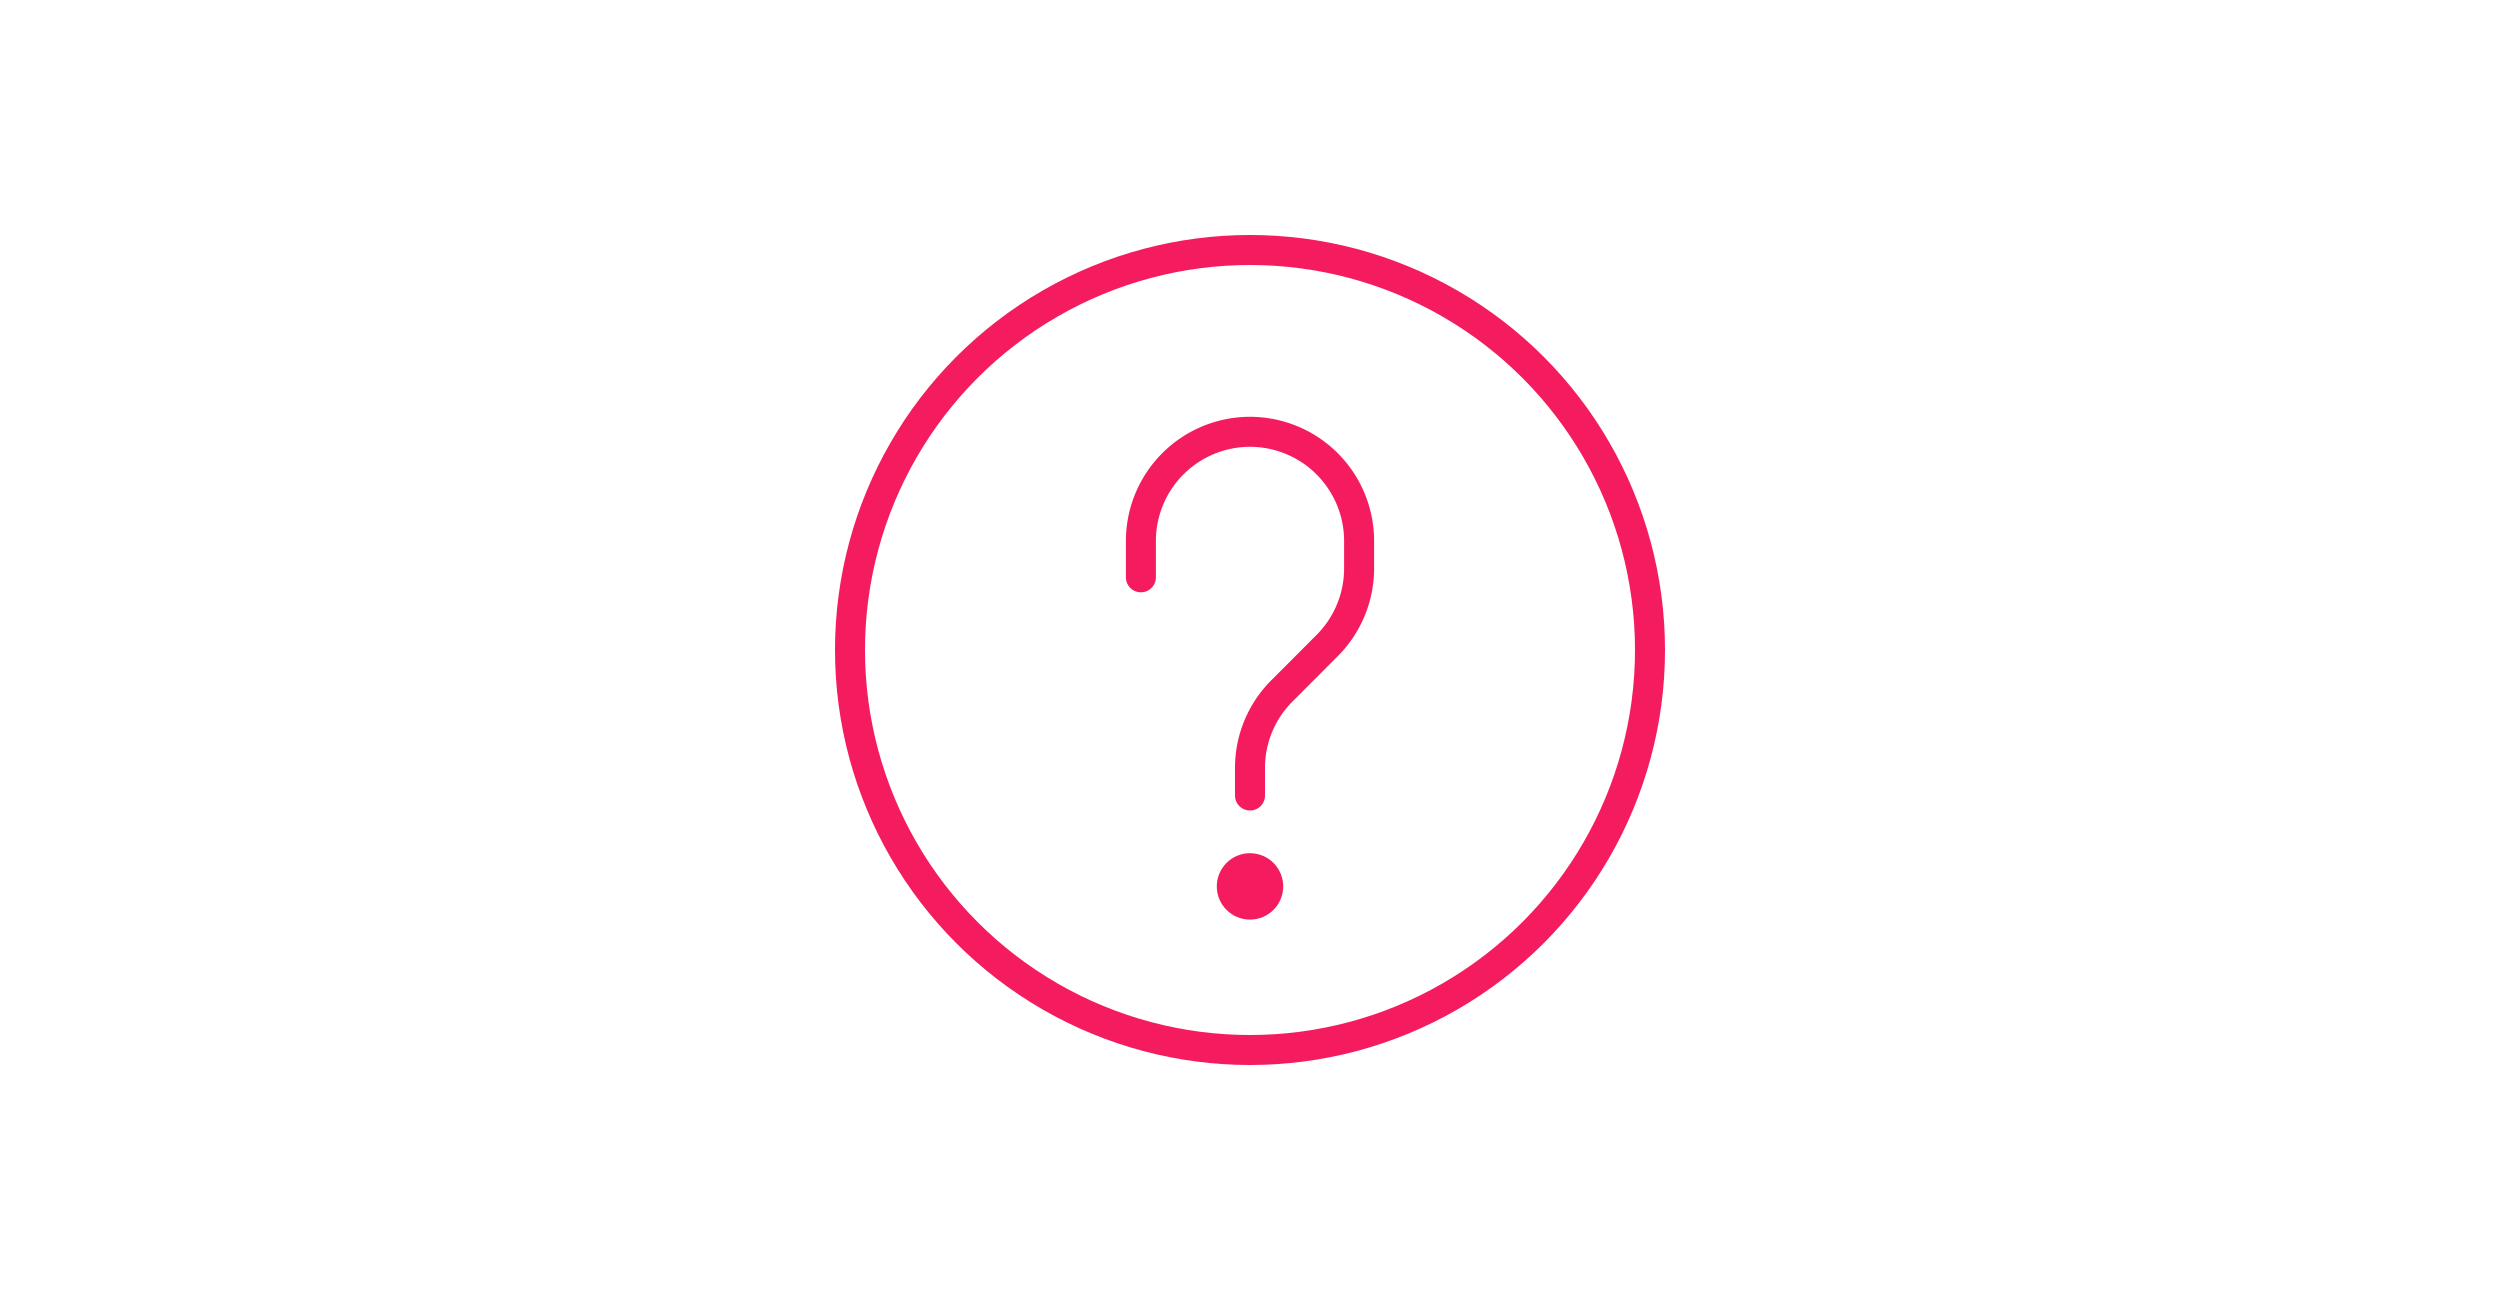 <svg id="Layer_1" data-name="Layer 1" xmlns="http://www.w3.org/2000/svg" viewBox="0 0 250 130"><rect width="250" height="130" fill="#fff"/><circle cx="125" cy="65" r="40" fill="none" stroke="#f41c5e" stroke-linecap="round" stroke-linejoin="round" stroke-width="3"/><path d="M114.09,57.73V54.09A10.92,10.92,0,0,1,125,43.18h0a10.92,10.92,0,0,1,10.91,10.91v2.75a10.91,10.91,0,0,1-3.2,7.72l-4.51,4.52a10.88,10.88,0,0,0-3.2,7.71v2.76" fill="none" stroke="#f41c5e" stroke-linecap="round" stroke-linejoin="round" stroke-width="3"/><circle cx="125" cy="88.64" r="1.82" fill="#f41c5e" stroke="#f41c5e" stroke-linecap="round" stroke-linejoin="round" stroke-width="3"/></svg>